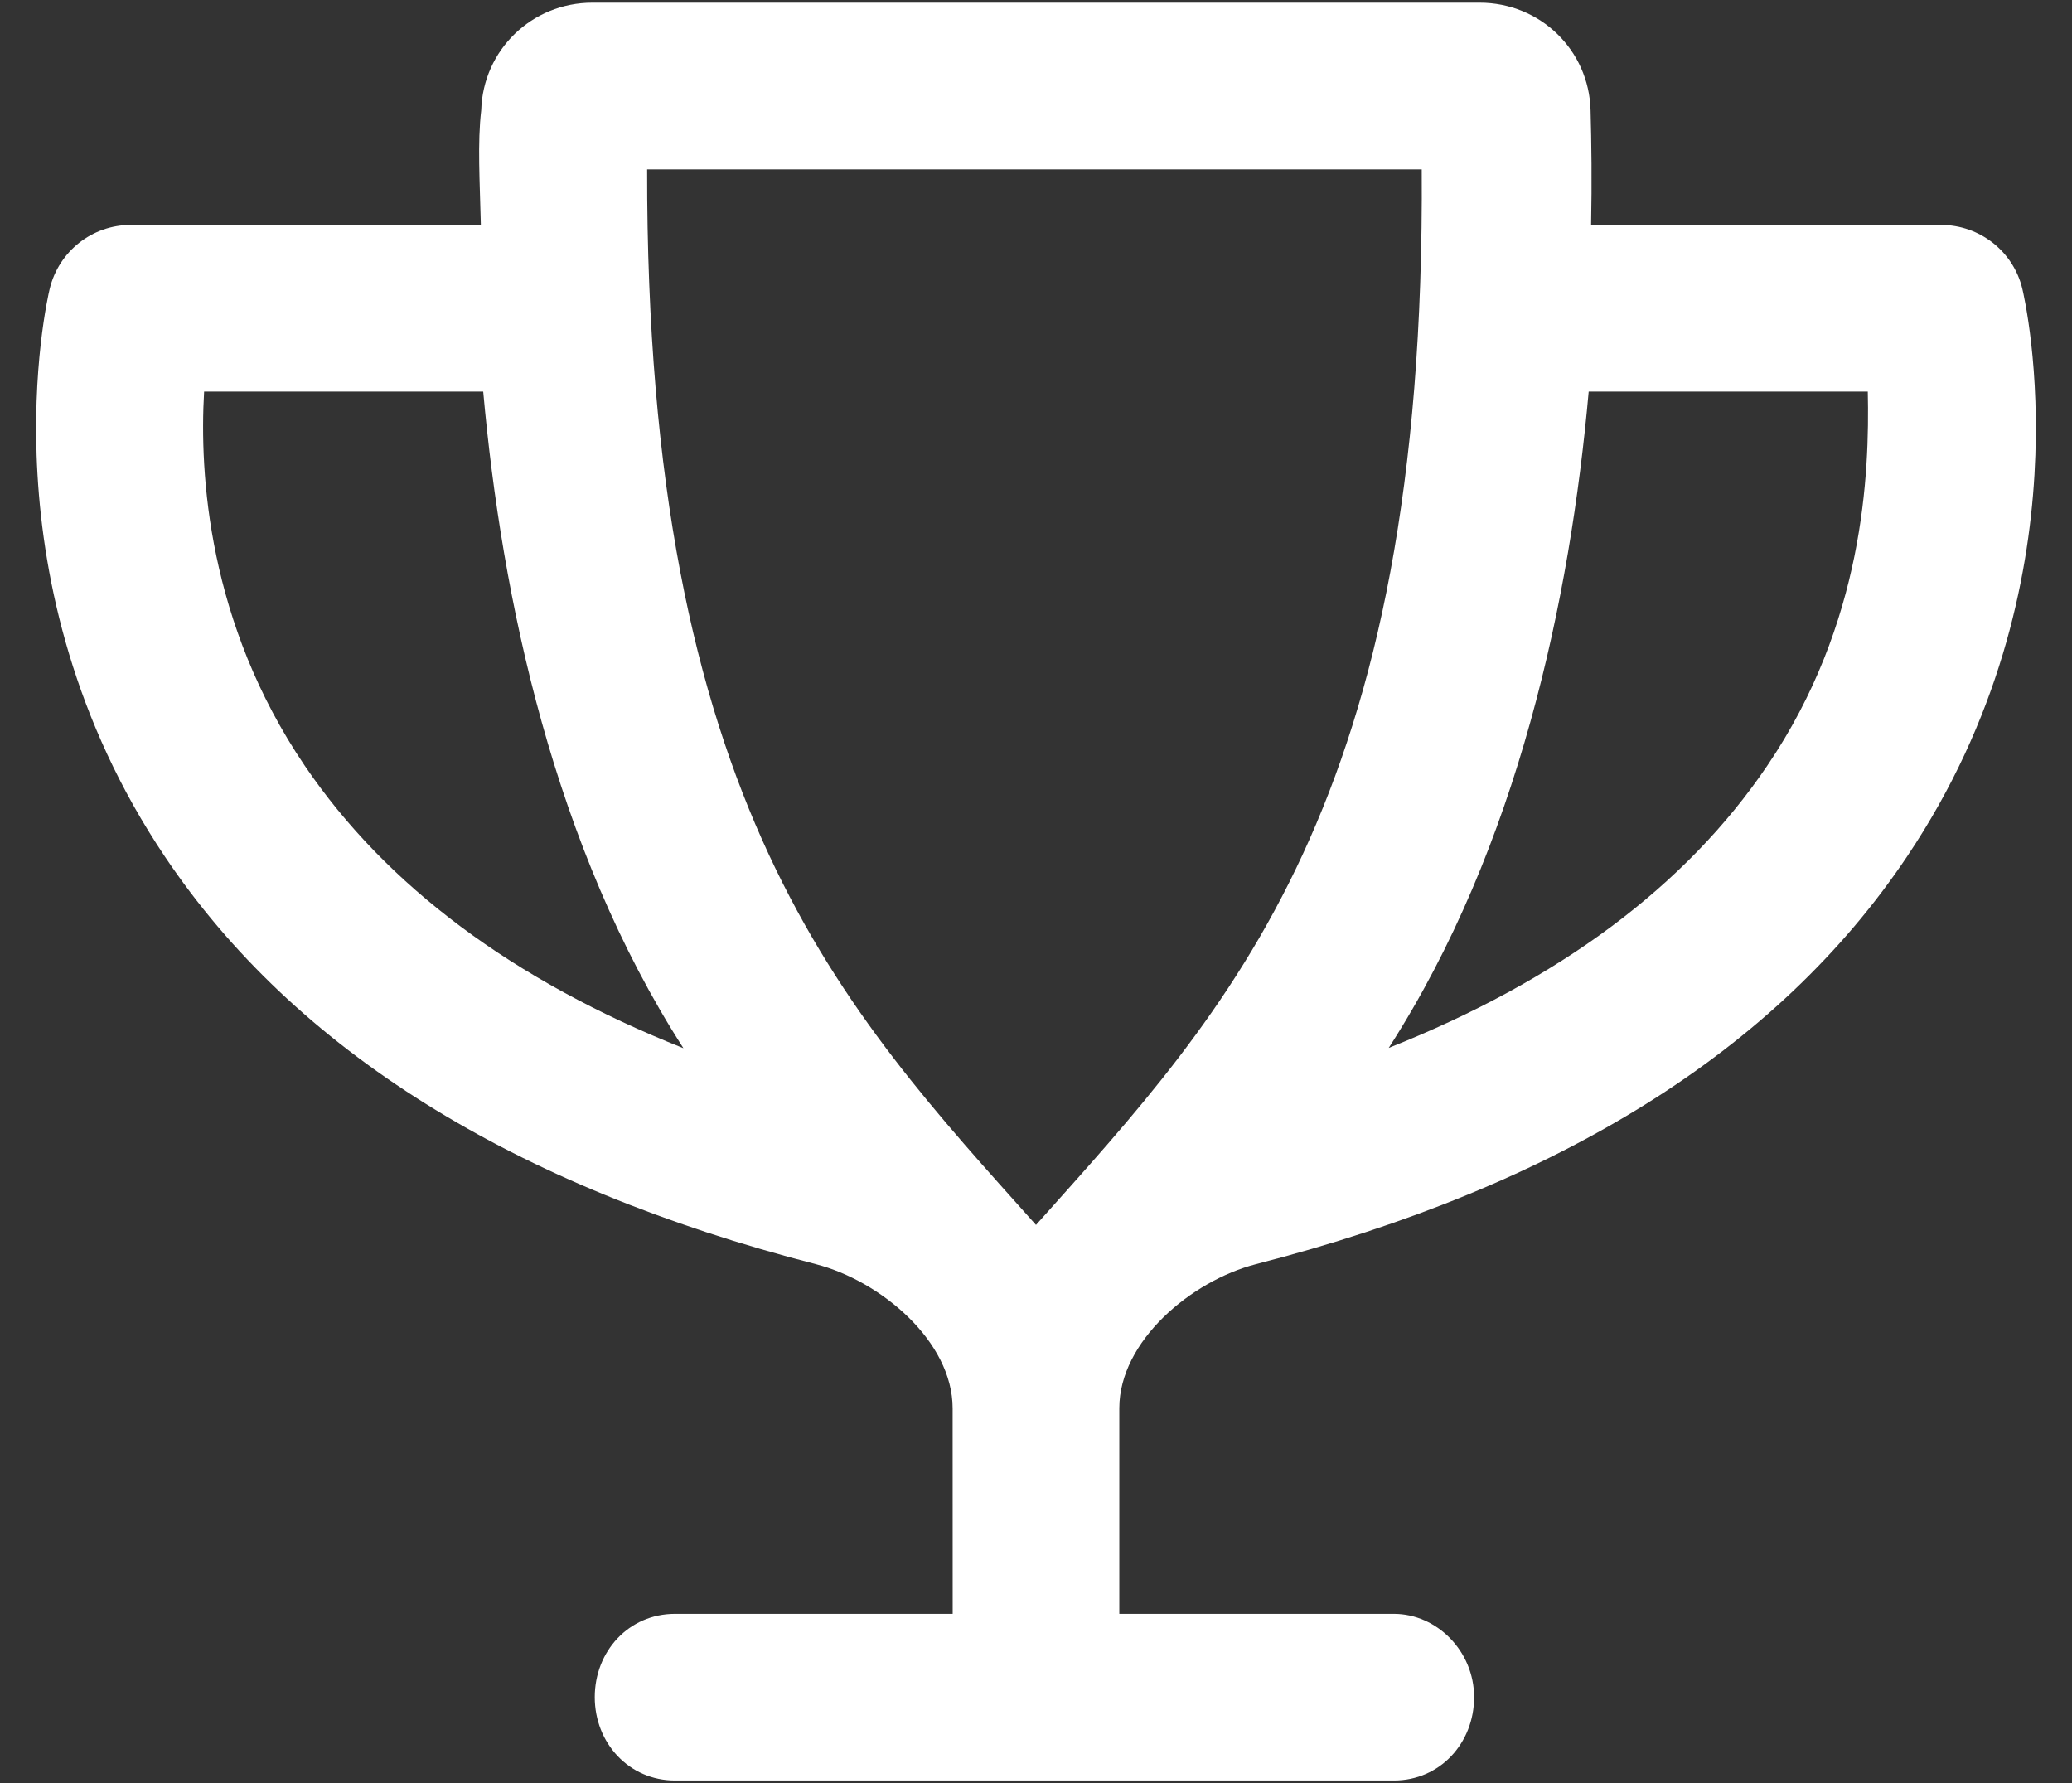 <svg xmlns="http://www.w3.org/2000/svg" xmlns:xlink="http://www.w3.org/1999/xlink" width="43px" height="37px" viewBox="0 0 43 37" version="1.1"><rect x="0" y="0" width="43" height="37" fill="#333333" stroke="none"/><title>icons/fontawesome/regular/check</title><g id="SPRINT-3-DESKTOP" stroke="none" stroke-width="1" fill="none" fill-rule="evenodd"><g id="DESKTOP-/-08-About-Us---Hifi-" transform="translate(-441, -1475)" fill="#FFFFFF"><g id="ICON/CHECK" transform="translate(421, 1452)"><g id="icons/fontawesome/regular/check" transform="translate(20.75, 23.056)"><path d="M41.219,5.935 C41.032,5.158 40.333,4.611 39.533,4.611 L32.27,4.611 C32.288,3.714 32.278,2.904 32.259,2.232 C32.227,0.982 31.211,0 29.958,0 L11.542,0 C10.288,0 9.273,0.982 9.237,2.232 C9.157,2.904 9.208,3.714 9.229,4.611 L1.964,4.611 C1.164,4.611 0.471,5.158 0.282,5.935 C0.223,6.18 -1.132,12.047 2.671,17.717 C5.368,21.739 9.919,24.564 16.18,26.175 C17.527,26.521 19.02,27.777 19.02,29.168 C19.02,29.169 19.02,29.168 19.02,29.168 L19.021,33.431 L13.257,33.431 C12.302,33.431 11.593,34.205 11.593,35.16 C11.593,36.114 12.306,36.889 13.257,36.889 L28.178,36.889 C29.133,36.889 29.842,36.114 29.842,35.16 C29.842,34.205 29.068,33.431 28.178,33.431 L22.479,33.431 L22.479,29.162 C22.481,27.773 23.972,26.52 25.319,26.174 C31.584,24.564 36.133,21.739 38.828,17.715 C42.631,12.047 41.277,6.18 41.219,5.935 Z M5.577,15.836 C3.564,12.868 3.387,9.777 3.486,8.069 L9.278,8.069 C9.664,12.365 10.744,17.515 13.433,21.694 C9.899,20.289 7.27,18.329 5.577,15.836 Z M20.75,25.361 C16.737,20.872 12.659,16.636 12.68,3.458 L28.755,3.458 C28.841,16.629 24.763,20.865 20.75,25.361 Z M35.923,15.836 C34.235,18.329 31.605,20.285 28.07,21.688 C30.757,17.515 31.838,12.364 32.22,8.069 L38.012,8.069 C38.049,9.777 37.934,12.875 35.923,15.836 Z" id="icons/fontawesome/regular/trophy"></path></g></g></g></g></svg>